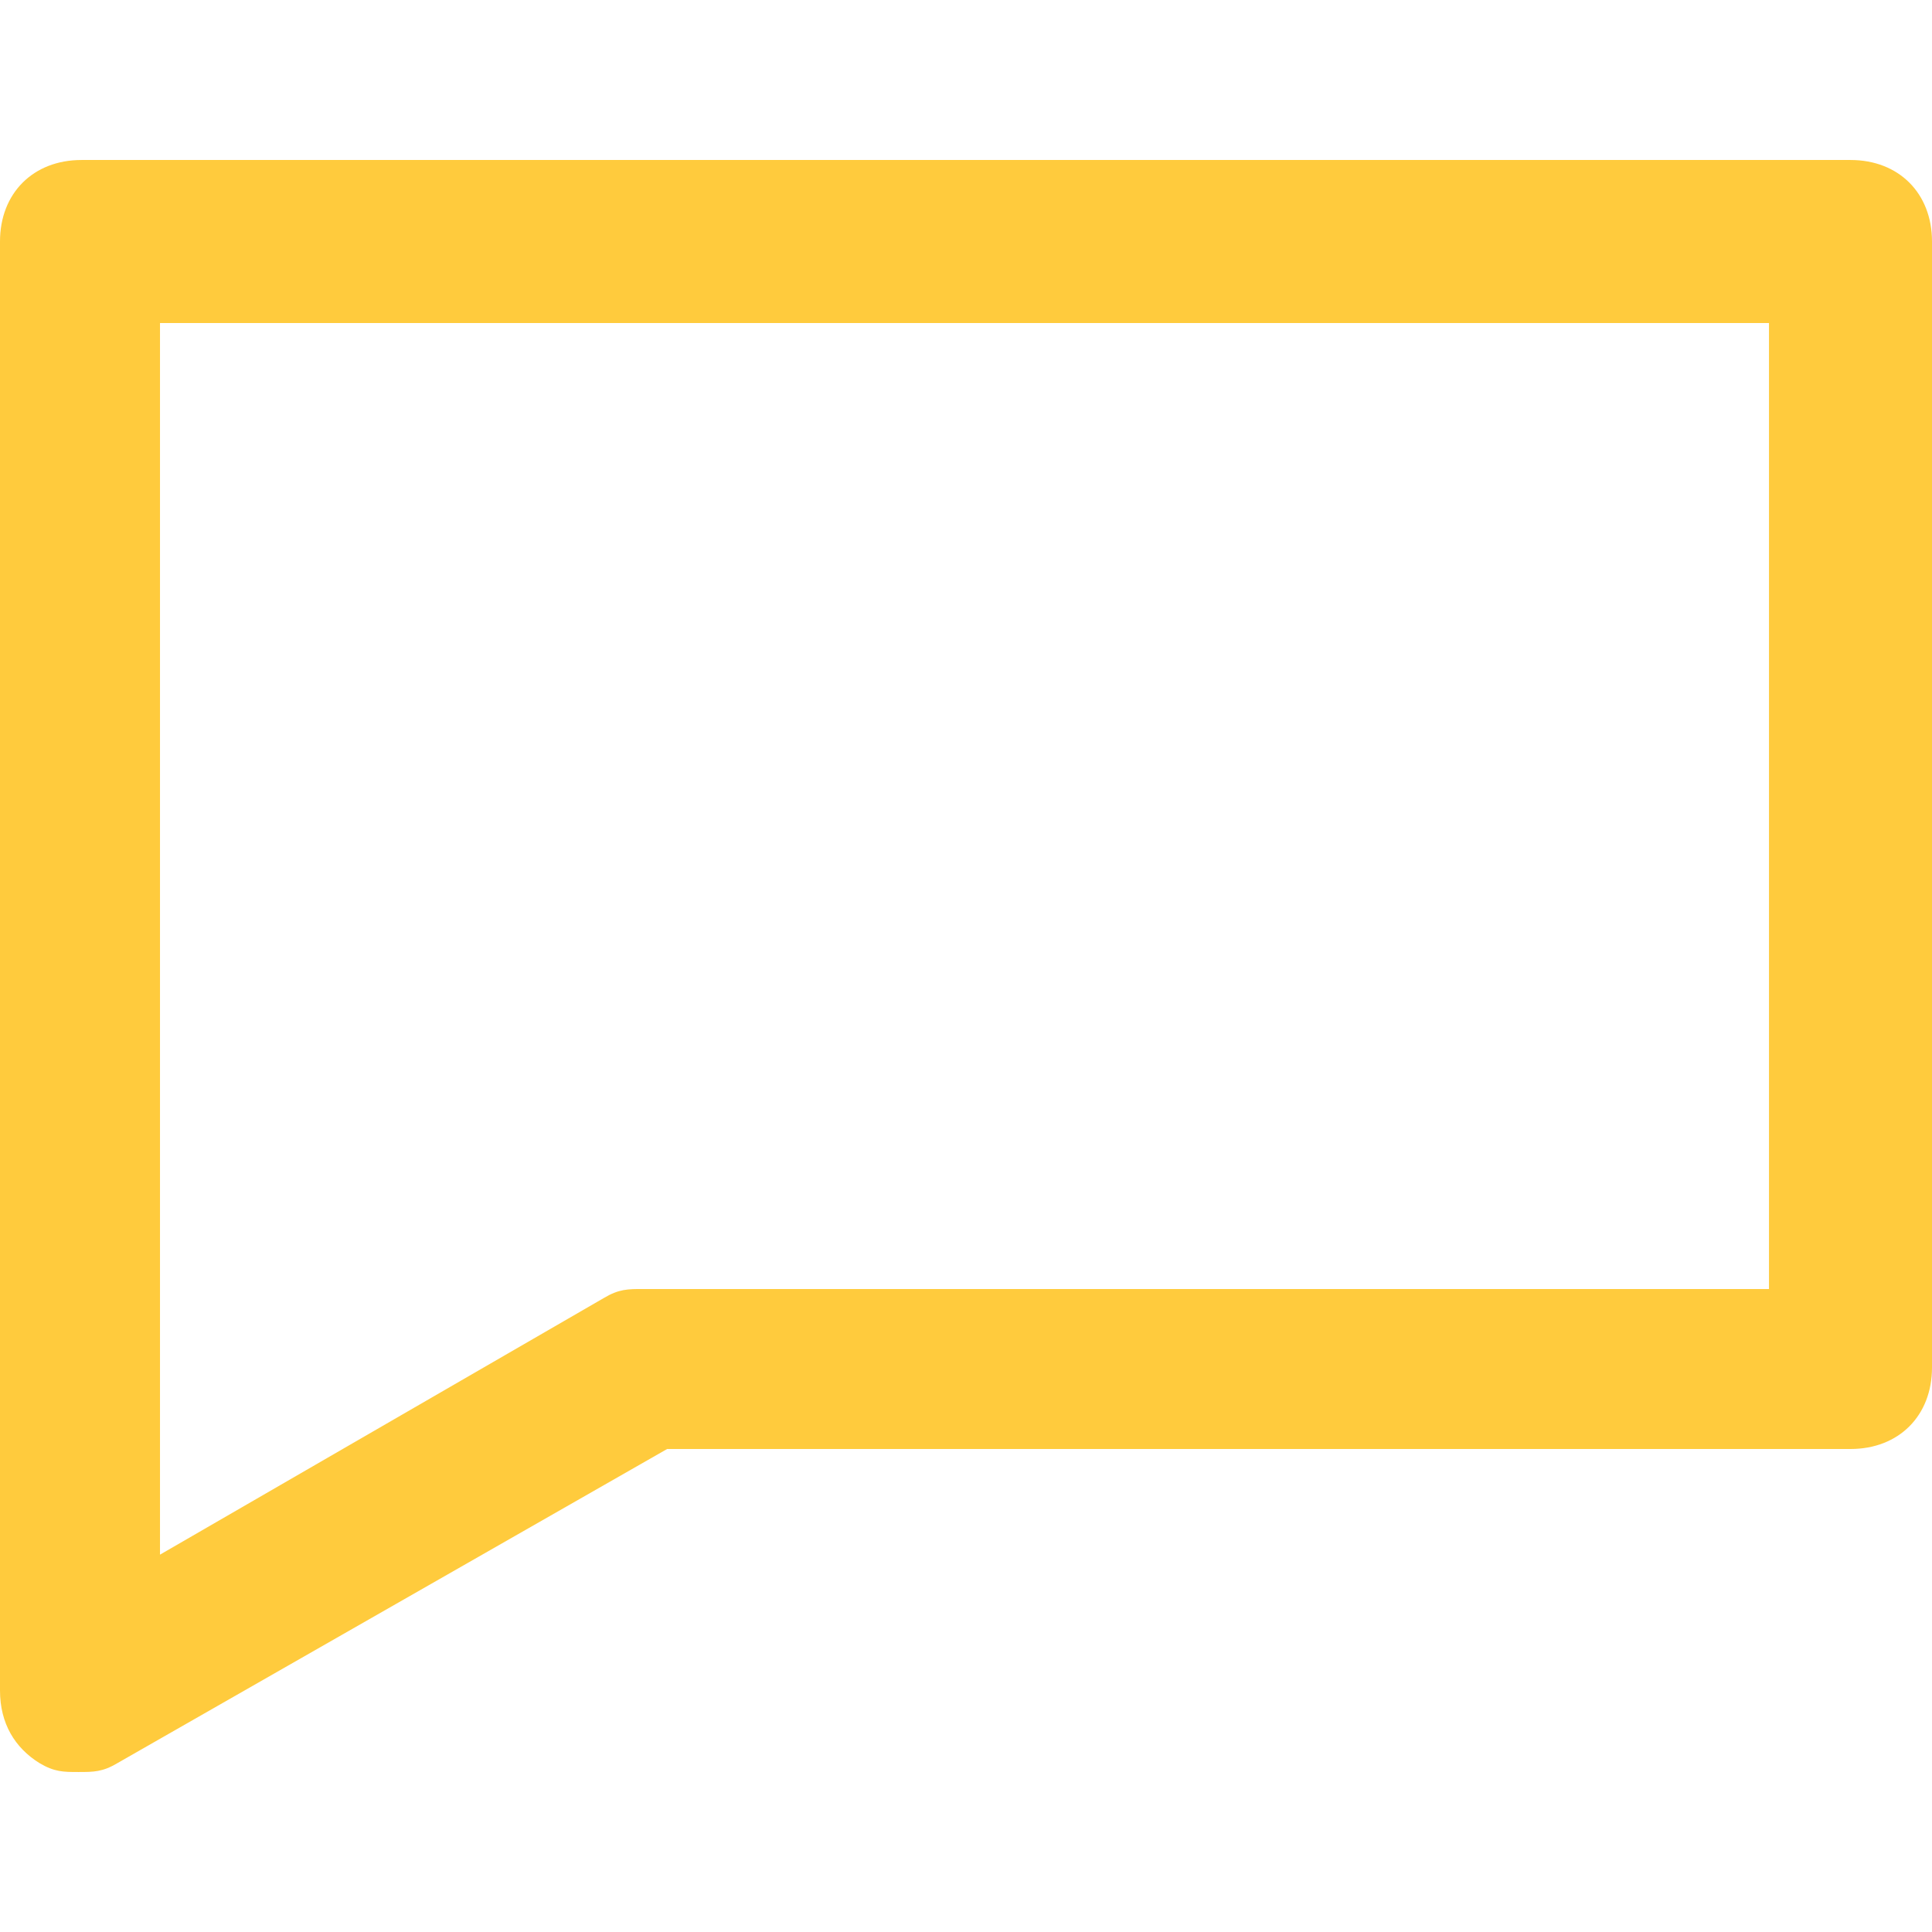 <?xml version="1.0" encoding="UTF-8"?> <svg xmlns="http://www.w3.org/2000/svg" width="64" height="64" viewBox="0 0 64 64" fill="none"> <path d="M61.3 5.3H2.7C1.1 5.3 0 6.4 0 8V56C0 57.1 0.5 57.9 1.3 58.4C1.8 58.7 2.1 58.7 2.6 58.7C3.1 58.7 3.4 58.7 3.9 58.4L22.1 48H61.3C62.9 48 64 46.9 64 45.3V8C64 6.4 62.9 5.3 61.3 5.3ZM58.7 42.7H21.3C20.8 42.7 20.5 42.7 20 43L5.3 51.5V10.7H58.6V42.7H58.7Z" fill="#FFCB3D"></path> </svg> 